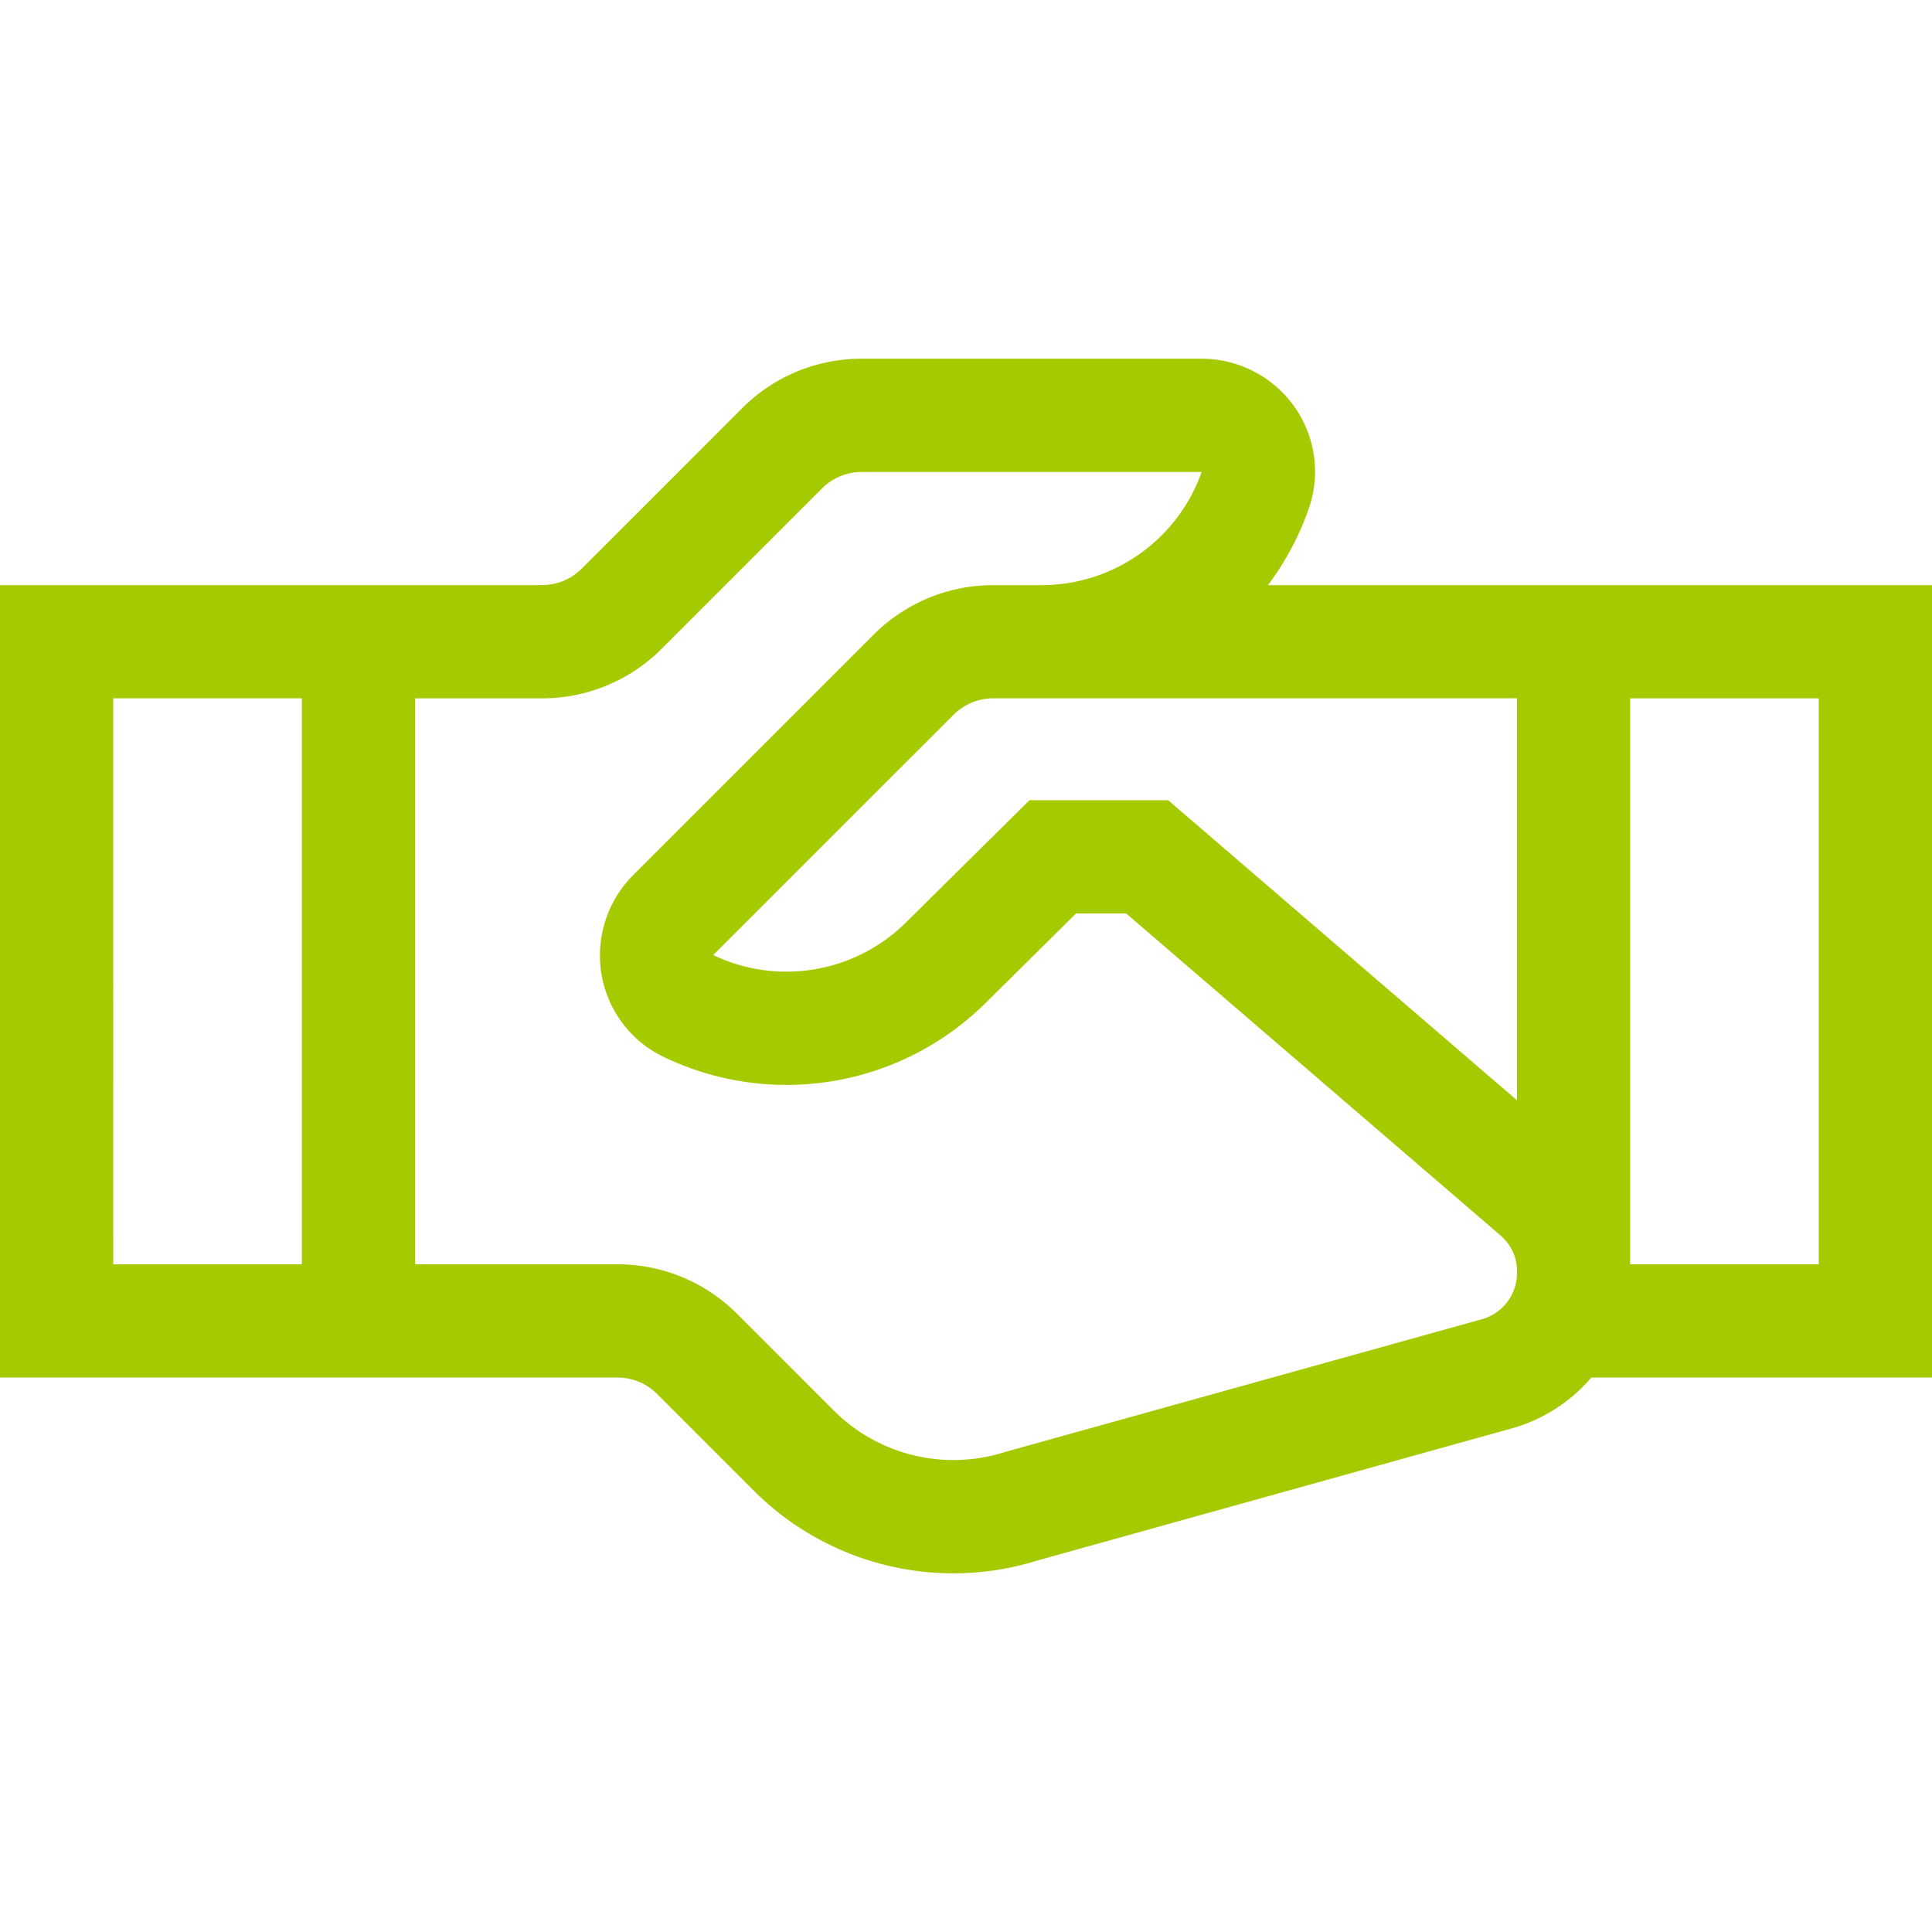 <svg width="38" height="38" viewBox="0 0 38 38" fill="none" xmlns="http://www.w3.org/2000/svg"><path d="M24.94 11.508c.339-.452.613-.96.805-1.514a2.208 2.208 0 0 0-.29-2 2.239 2.239 0 0 0-1.82-.939h-6.681c-.893 0-1.731.347-2.362.978l-3.149 3.15c-.21.21-.49.325-.787.325H0v15.586h12.14c.298 0 .577.116.787.326l1.893 1.893a5.549 5.549 0 0 0 5.586 1.38l9.324-2.597a3.187 3.187 0 0 0 1.57-1.002H38V11.508H24.94zM5.937 24.868h-3.71V13.735h3.71v11.133zm23.899.226a.944.944 0 0 1-.703.857l-9.341 2.601-.035.01a3.33 3.33 0 0 1-3.363-.824l-1.892-1.892a3.318 3.318 0 0 0-2.362-.979H8.164V13.736h2.492c.892 0 1.73-.348 2.361-.978l3.15-3.15c.21-.21.49-.325.786-.325h6.682a3.341 3.341 0 0 1-3.15 2.226h-.945c-.892 0-1.73.348-2.361.978l-4.725 4.725c-.51.51-.743 1.24-.623 1.951.119.704.57 1.309 1.21 1.619a5.567 5.567 0 0 0 6.36-1.07l1.764-1.746h.985l7.353 6.325c.24.206.317.446.333.64v.164zm0-3.454l-6.86-5.901h-2.727l-2.418 2.393a3.342 3.342 0 0 1-3.803.653l4.725-4.724c.21-.21.49-.326.787-.326h10.296v7.905zm5.937 3.227h-3.71V13.736h3.71v11.133z" fill="#A6CA00"/></svg>